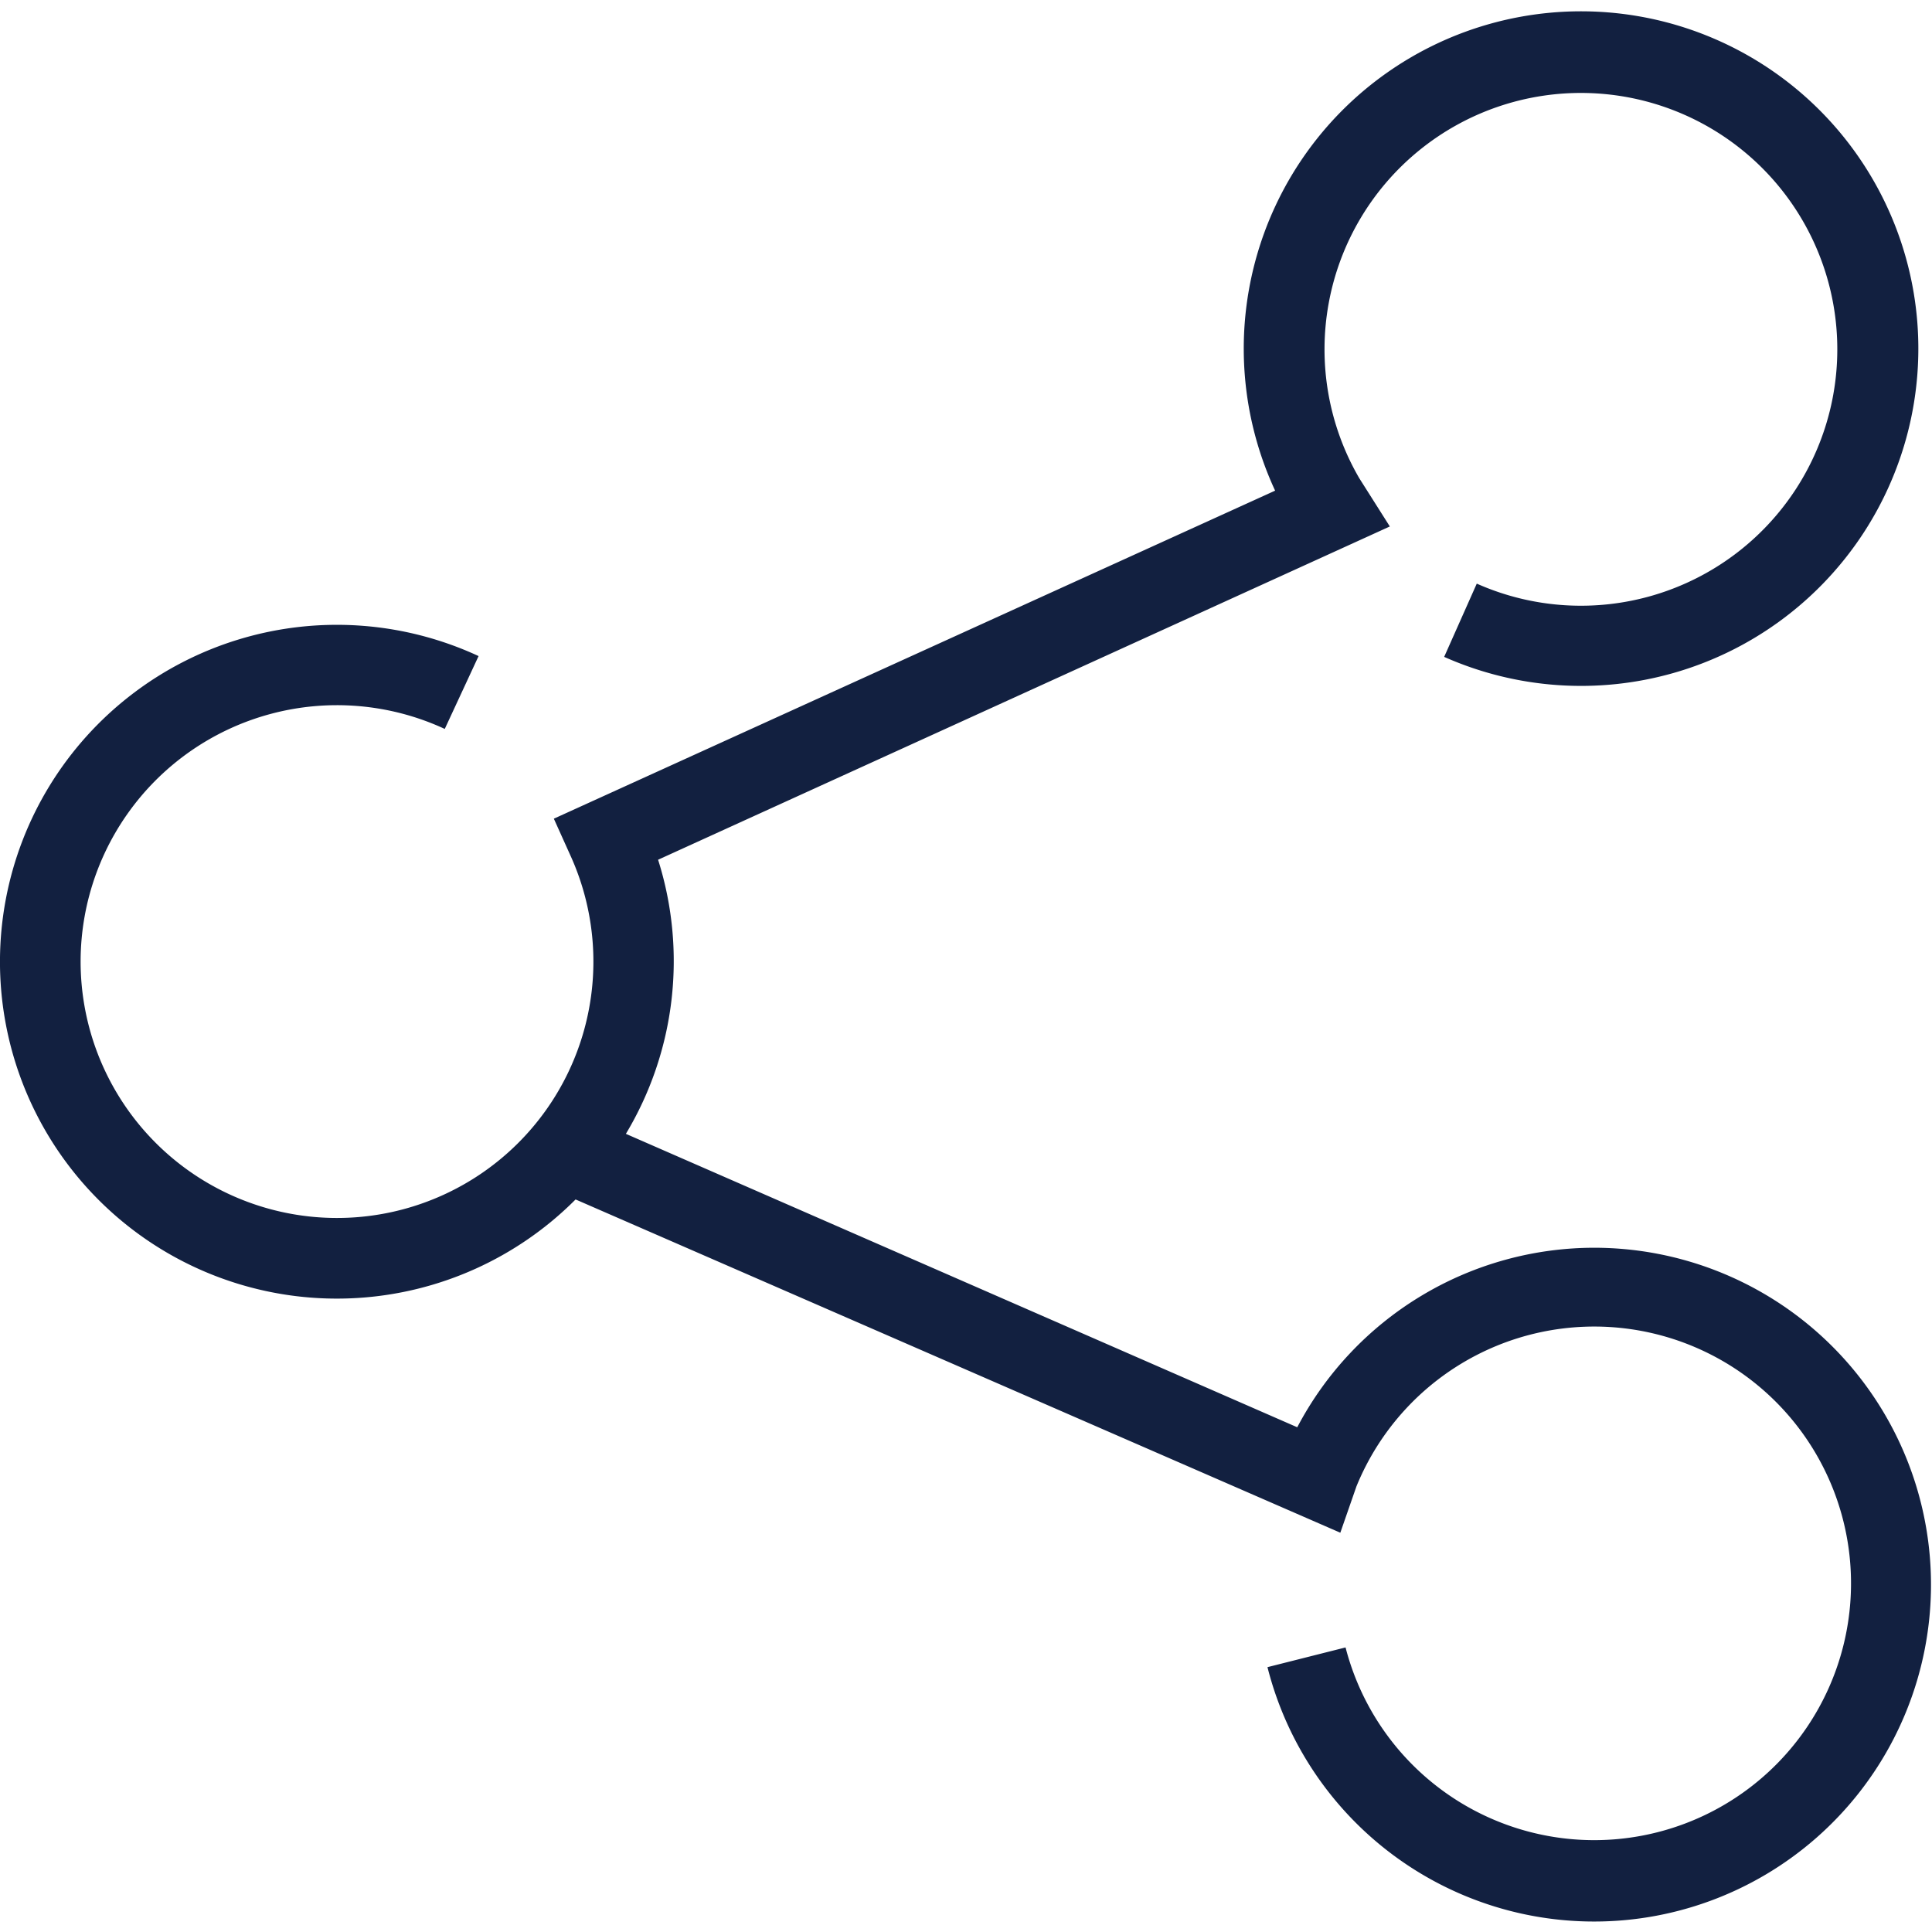<svg xmlns="http://www.w3.org/2000/svg" viewBox="0 0 48 48"><title>social-2</title><g id="social-exp"><path d="M39.63,31a8.34,8.34,0,0,0-7.4,4.46L15.55,28.17a8.34,8.34,0,0,0,.8-6.81l18.18-8.28-.76-1.2a6.37,6.37,0,1,1,2.92,2.62l-.81,1.82a8.38,8.38,0,1,0-4.2-4.13L13.76,20.34l.41.91a6.37,6.37,0,1,1-3.12-3.14l.84-1.81A8.37,8.37,0,1,0,14.3,29.8l19,8.28.4-1.15a6.38,6.38,0,1,1-.27,4l-1.94.49A8.37,8.37,0,1,0,39.63,31Z" fill="#122040" /></g></svg>